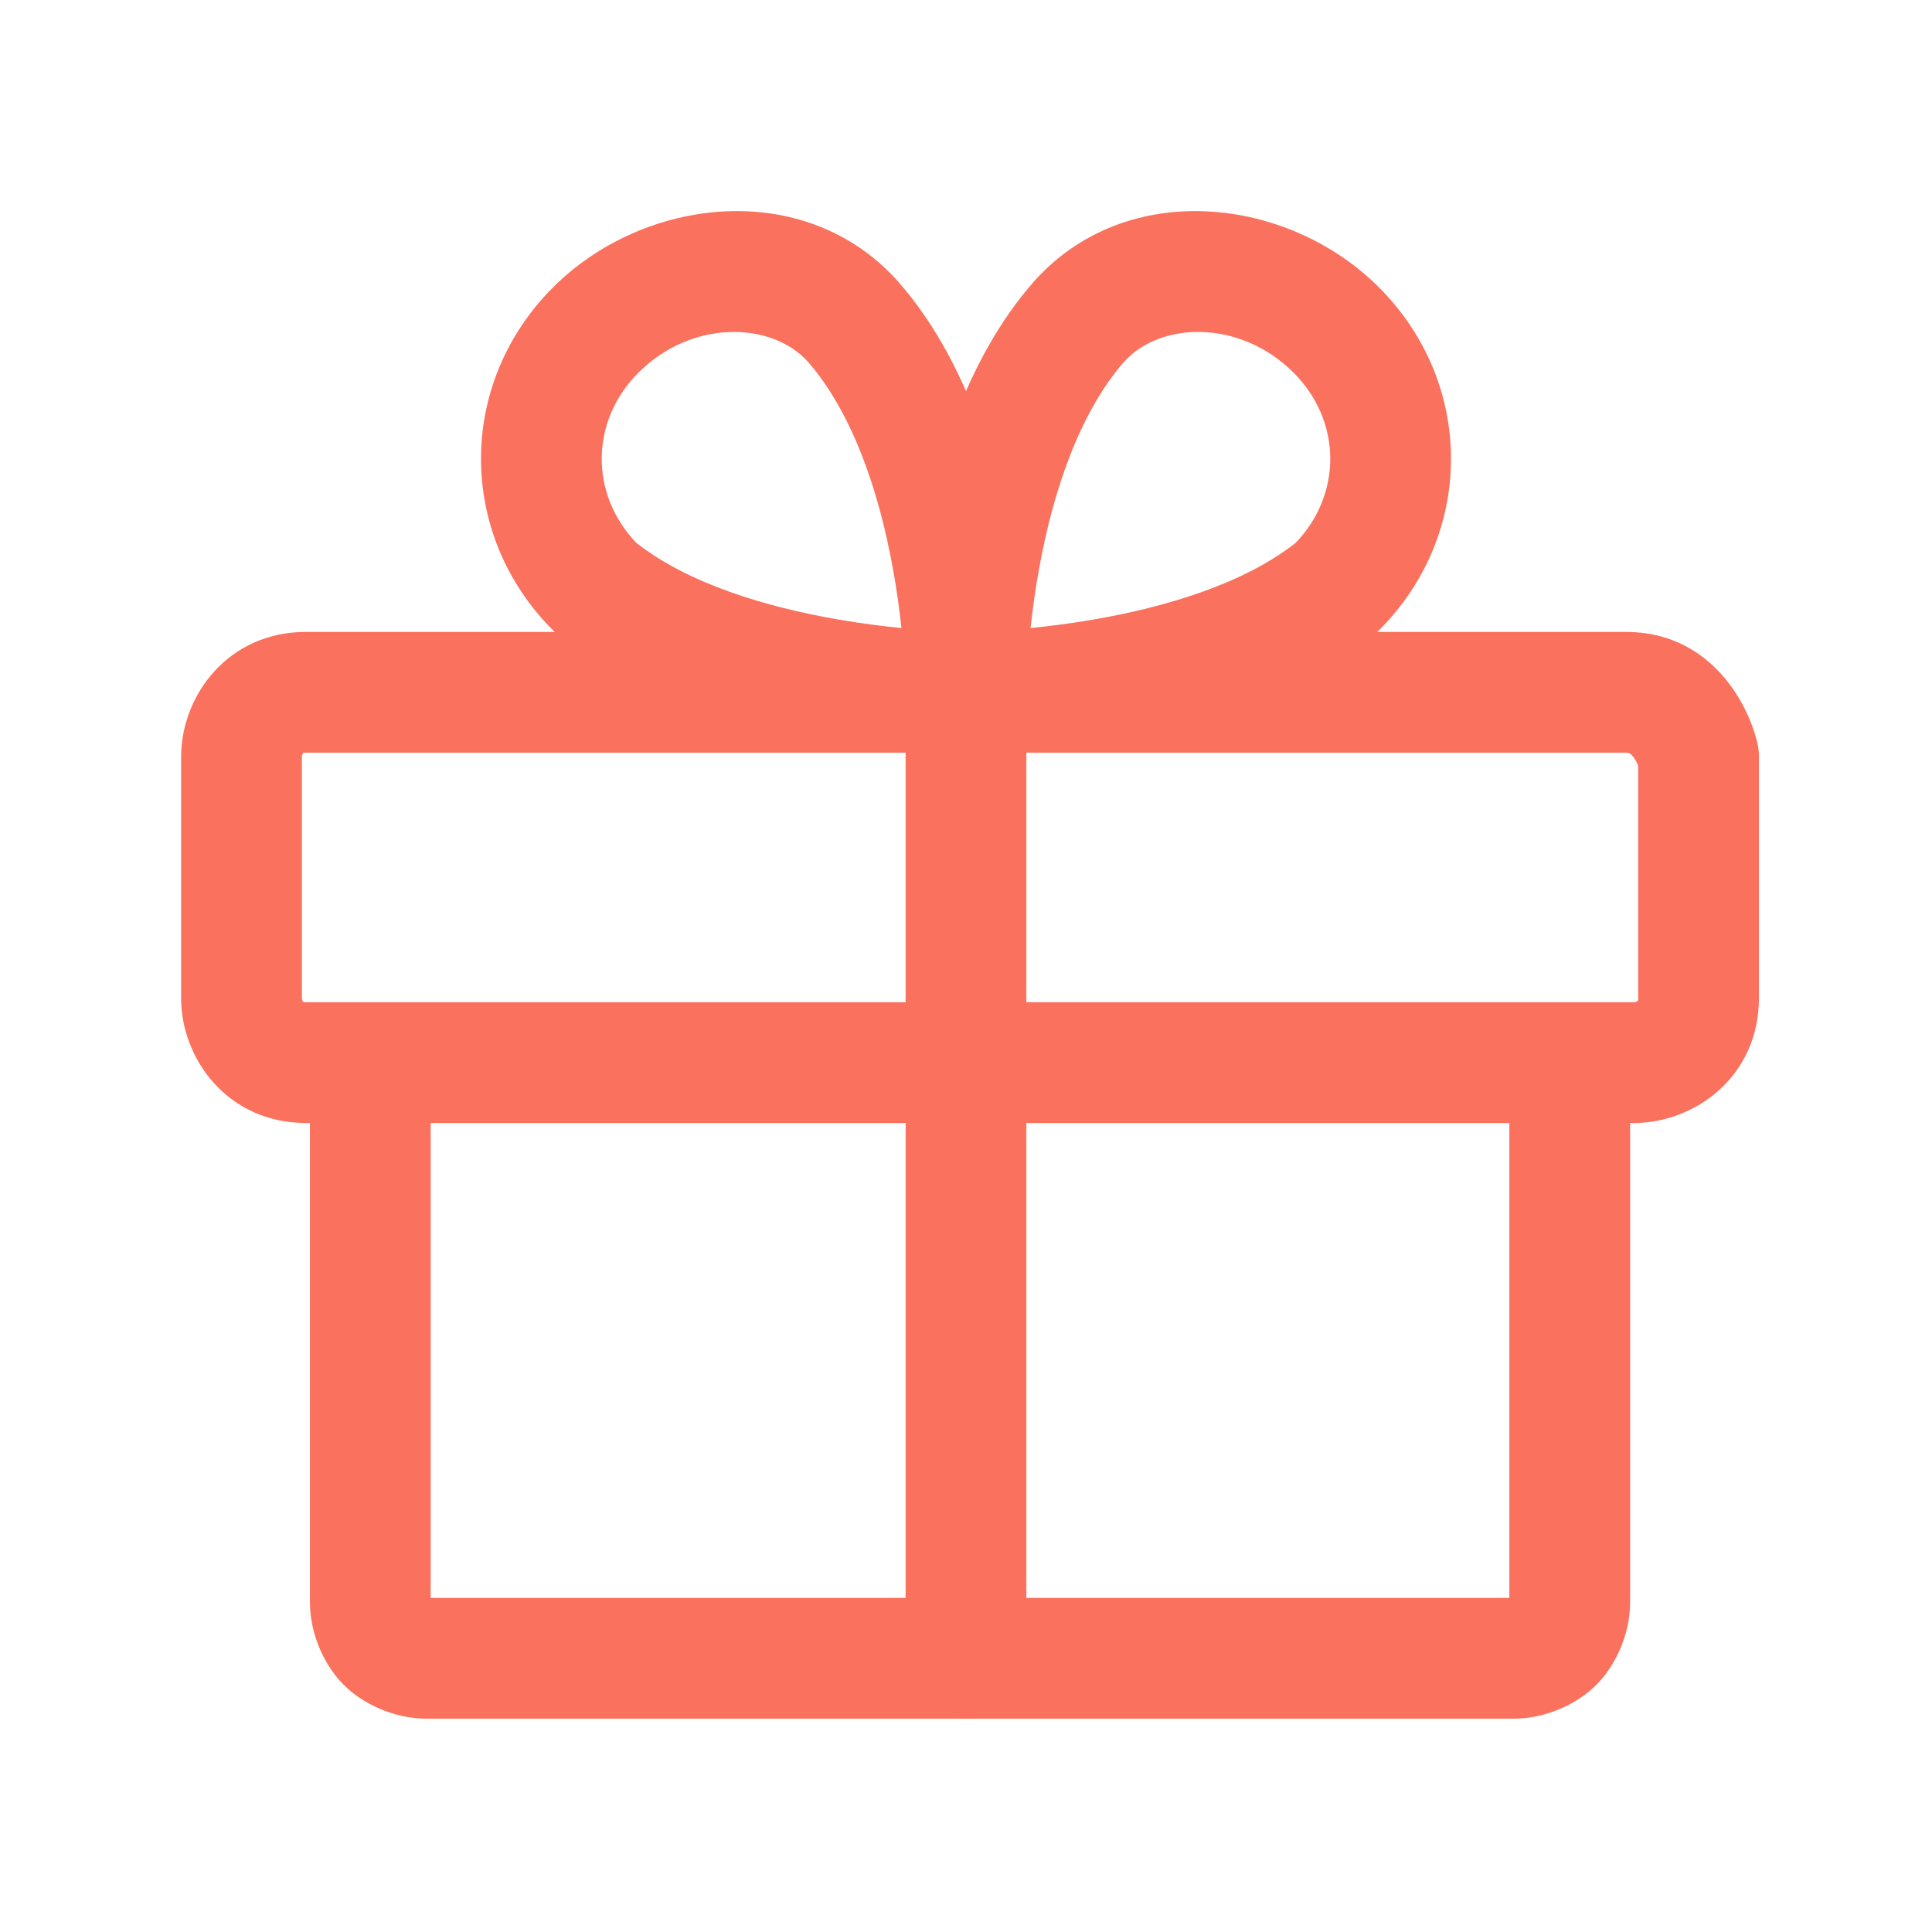 <svg width="24" height="24" viewBox="0 0 24 24" fill="none" xmlns="http://www.w3.org/2000/svg">
<path fill-rule="evenodd" clip-rule="evenodd" d="M2.25 9.4C2.25 8.649 2.826 7.85 3.8 7.85H20.2C21.187 7.85 21.685 8.646 21.828 9.218C21.843 9.278 21.85 9.339 21.85 9.4V12.4C21.85 13.374 21.051 13.95 20.3 13.95H3.8C2.826 13.95 2.25 13.151 2.25 12.4V9.4ZM3.755 9.375C3.751 9.384 3.75 9.393 3.75 9.4V12.4C3.75 12.407 3.751 12.416 3.755 12.425C3.759 12.434 3.763 12.44 3.765 12.443C3.767 12.445 3.768 12.446 3.769 12.446L3.769 12.446C3.769 12.446 3.771 12.447 3.776 12.448C3.78 12.449 3.788 12.45 3.8 12.45H20.3C20.307 12.45 20.316 12.449 20.325 12.445C20.334 12.441 20.34 12.437 20.343 12.435C20.345 12.433 20.346 12.432 20.346 12.431L20.346 12.431C20.346 12.431 20.347 12.429 20.348 12.424C20.349 12.42 20.35 12.412 20.35 12.4V9.512C20.326 9.452 20.296 9.407 20.27 9.38C20.254 9.364 20.243 9.358 20.237 9.356C20.232 9.354 20.222 9.35 20.2 9.35H3.8C3.788 9.35 3.78 9.351 3.776 9.352C3.771 9.353 3.769 9.354 3.769 9.354C3.769 9.354 3.769 9.354 3.769 9.354C3.768 9.354 3.767 9.355 3.765 9.357C3.763 9.36 3.759 9.365 3.755 9.375Z" fill="#FA715D"/>
<path fill-rule="evenodd" clip-rule="evenodd" d="M4.6 12.75C5.014 12.75 5.35 13.086 5.35 13.5V19.85H18.75V13.5C18.75 13.086 19.086 12.75 19.5 12.75C19.914 12.75 20.25 13.086 20.25 13.5V19.9C20.25 20.312 20.061 20.699 19.83 20.93C19.599 21.162 19.212 21.35 18.8 21.35H5.3C4.888 21.35 4.501 21.162 4.27 20.93C4.038 20.699 3.85 20.312 3.85 19.9V13.5C3.85 13.086 4.186 12.75 4.6 12.75Z" fill="#FA715D"/>
<path fill-rule="evenodd" clip-rule="evenodd" d="M12 7.85C12.414 7.85 12.75 8.186 12.75 8.6V20.6C12.75 21.014 12.414 21.35 12 21.35C11.586 21.35 11.25 21.014 11.25 20.6V8.6C11.25 8.186 11.586 7.85 12 7.85Z" fill="#FA715D"/>
<path fill-rule="evenodd" clip-rule="evenodd" d="M13.962 4.496C13.399 5.142 13.08 6.127 12.913 7.036C12.861 7.315 12.826 7.575 12.802 7.802C13.03 7.779 13.293 7.746 13.573 7.698C14.475 7.544 15.45 7.252 16.096 6.743C16.677 6.136 16.668 5.229 16.07 4.63C15.399 3.96 14.409 3.996 13.962 4.496ZM12 8.6C11.25 8.6 11.25 8.6 11.25 8.6L11.25 8.598L11.25 8.595L11.25 8.586L11.25 8.554C11.251 8.528 11.252 8.491 11.253 8.444C11.256 8.35 11.262 8.217 11.274 8.053C11.297 7.726 11.344 7.273 11.437 6.764C11.62 5.774 12 4.461 12.836 3.506L12.839 3.502C13.993 2.204 16.002 2.441 17.13 3.57C18.323 4.763 18.323 6.637 17.13 7.83C17.112 7.849 17.093 7.866 17.073 7.882C16.119 8.657 14.811 9.008 13.826 9.177C13.32 9.263 12.869 9.306 12.543 9.328C12.38 9.339 12.248 9.344 12.154 9.347C12.108 9.349 12.071 9.349 12.045 9.35L12.014 9.35L12.005 9.35L12.002 9.35L12.001 9.35C12.001 9.35 12 9.35 12 8.6ZM12 8.6L12.001 9.35C11.587 9.35 11.25 9.014 11.25 8.6L12 8.6Z" fill="#FA715D"/>
<path fill-rule="evenodd" clip-rule="evenodd" d="M6.87 3.57C7.998 2.441 10.007 2.204 11.161 3.502L11.164 3.506C12 4.461 12.38 5.774 12.563 6.764C12.656 7.273 12.703 7.726 12.726 8.053C12.738 8.217 12.744 8.35 12.747 8.444C12.748 8.491 12.749 8.528 12.749 8.554L12.75 8.586L12.75 8.595L12.75 8.598L12.75 8.599C12.75 8.599 12.75 8.6 12 8.6C12 9.35 12 9.35 12 9.35L11.998 9.35L11.995 9.35L11.986 9.35L11.955 9.35C11.929 9.349 11.892 9.348 11.846 9.347C11.752 9.344 11.62 9.339 11.457 9.328C11.131 9.306 10.68 9.263 10.174 9.177C9.189 9.008 7.881 8.657 6.927 7.882C6.907 7.866 6.888 7.849 6.87 7.83C5.677 6.637 5.677 4.763 6.87 3.57ZM12 8.6L12 9.35C12.198 9.35 12.39 9.271 12.53 9.13C12.671 8.99 12.75 8.798 12.75 8.599L12 8.6ZM11.198 7.802C11.174 7.575 11.139 7.315 11.087 7.036C10.92 6.127 10.601 5.142 10.038 4.496C9.591 3.996 8.601 3.96 7.93 4.63C7.332 5.229 7.323 6.136 7.904 6.743C8.55 7.252 9.525 7.544 10.426 7.698C10.707 7.746 10.97 7.779 11.198 7.802Z" fill="#FA715D"/>
</svg>
